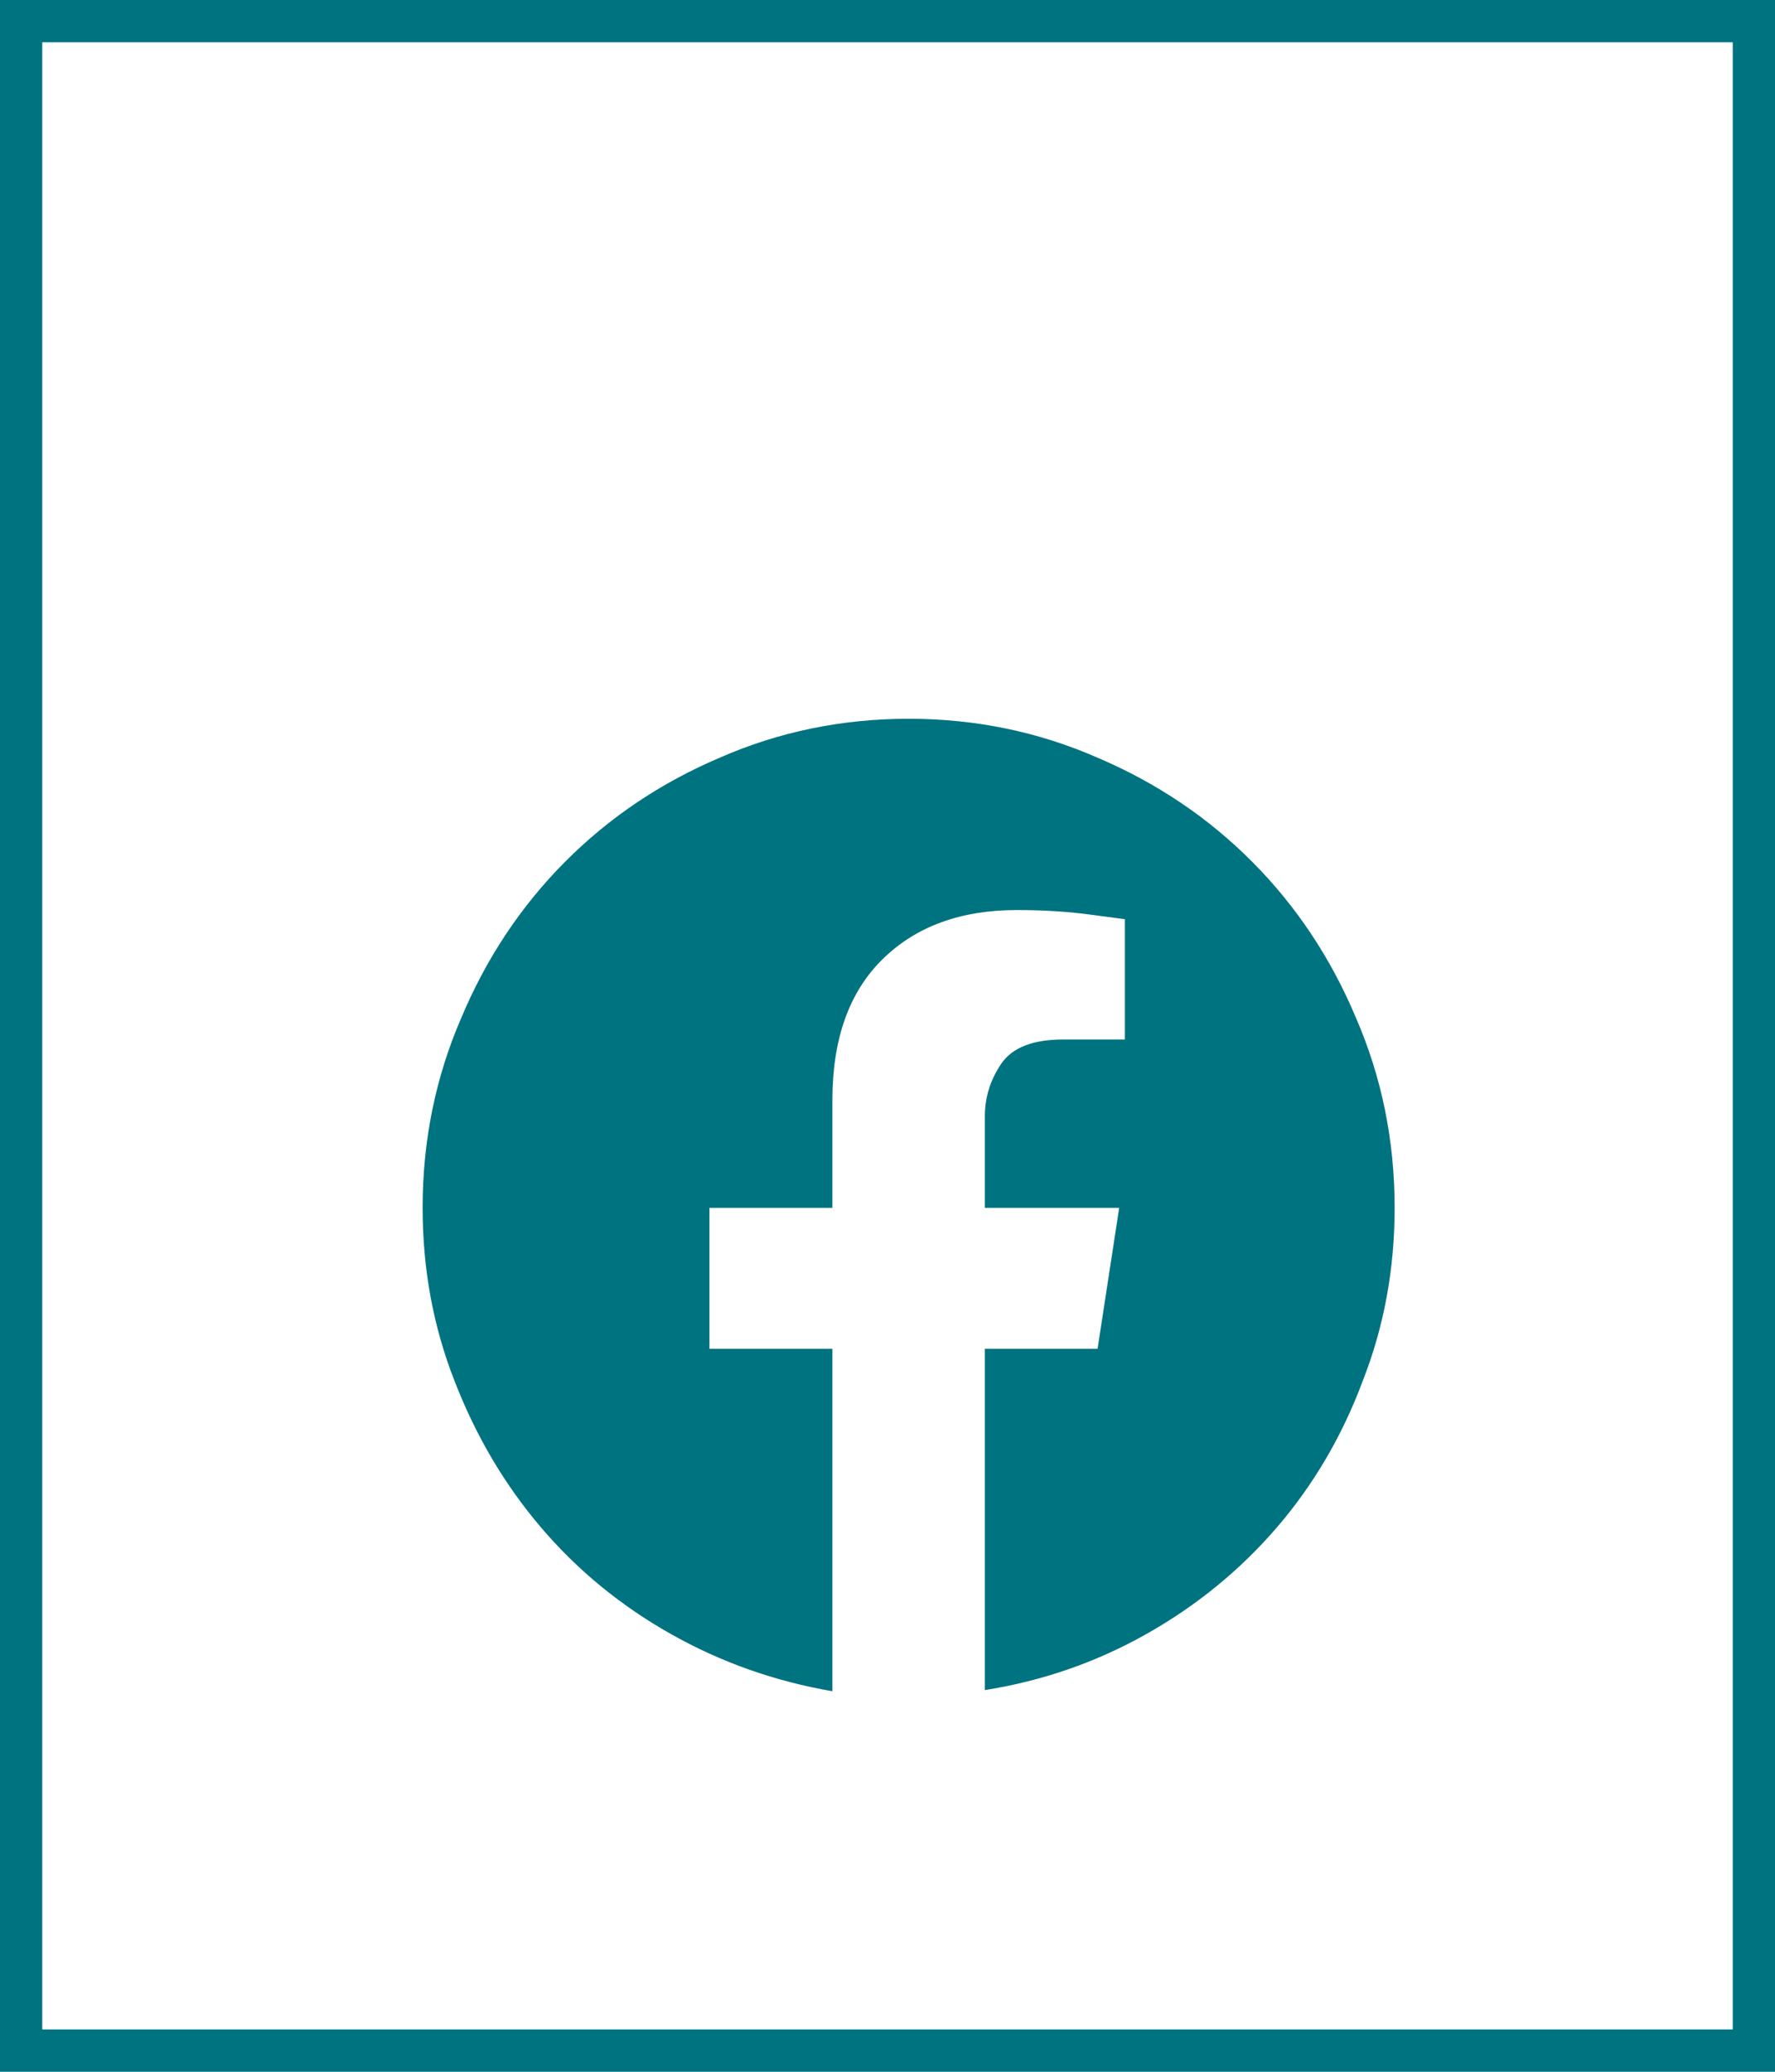<svg xmlns="http://www.w3.org/2000/svg" width="42" height="49" viewBox="0 0 42 49">
  <g fill="none" fill-rule="evenodd">
    <path fill="#007380" d="M21.5,17 C19.92,17 18.43,17.307 17.029,17.921 C15.629,18.517 14.408,19.339 13.367,20.386 C12.325,21.434 11.508,22.662 10.916,24.071 C10.305,25.479 10,26.978 10,28.568 C10,30.013 10.251,31.376 10.754,32.658 C11.257,33.959 11.939,35.115 12.801,36.126 C13.663,37.137 14.686,37.977 15.871,38.645 C17.056,39.314 18.331,39.765 19.696,40 L19.696,31.9 L16.787,31.9 L16.787,28.568 L19.696,28.568 L19.696,26.021 C19.696,24.576 20.091,23.466 20.881,22.689 C21.671,21.912 22.73,21.524 24.059,21.524 C24.687,21.524 25.27,21.56 25.809,21.633 C26.348,21.705 26.617,21.741 26.617,21.741 L26.617,24.585 L25.163,24.585 C24.445,24.585 23.955,24.775 23.695,25.154 C23.435,25.534 23.304,25.949 23.304,26.4 L23.304,28.568 L26.482,28.568 L25.971,31.9 L23.304,31.9 L23.304,39.973 C24.669,39.756 25.944,39.314 27.129,38.645 C28.314,37.977 29.342,37.137 30.213,36.126 C31.083,35.115 31.761,33.959 32.246,32.658 C32.749,31.376 33,30.013 33,28.568 C33,26.978 32.695,25.479 32.084,24.071 C31.492,22.662 30.675,21.434 29.633,20.386 C28.592,19.339 27.371,18.517 25.971,17.921 C24.57,17.307 23.08,17 21.5,17 Z"/>
    <rect width="41" height="48" x=".5" y=".5" stroke="#007380"/>
  </g>
</svg>
